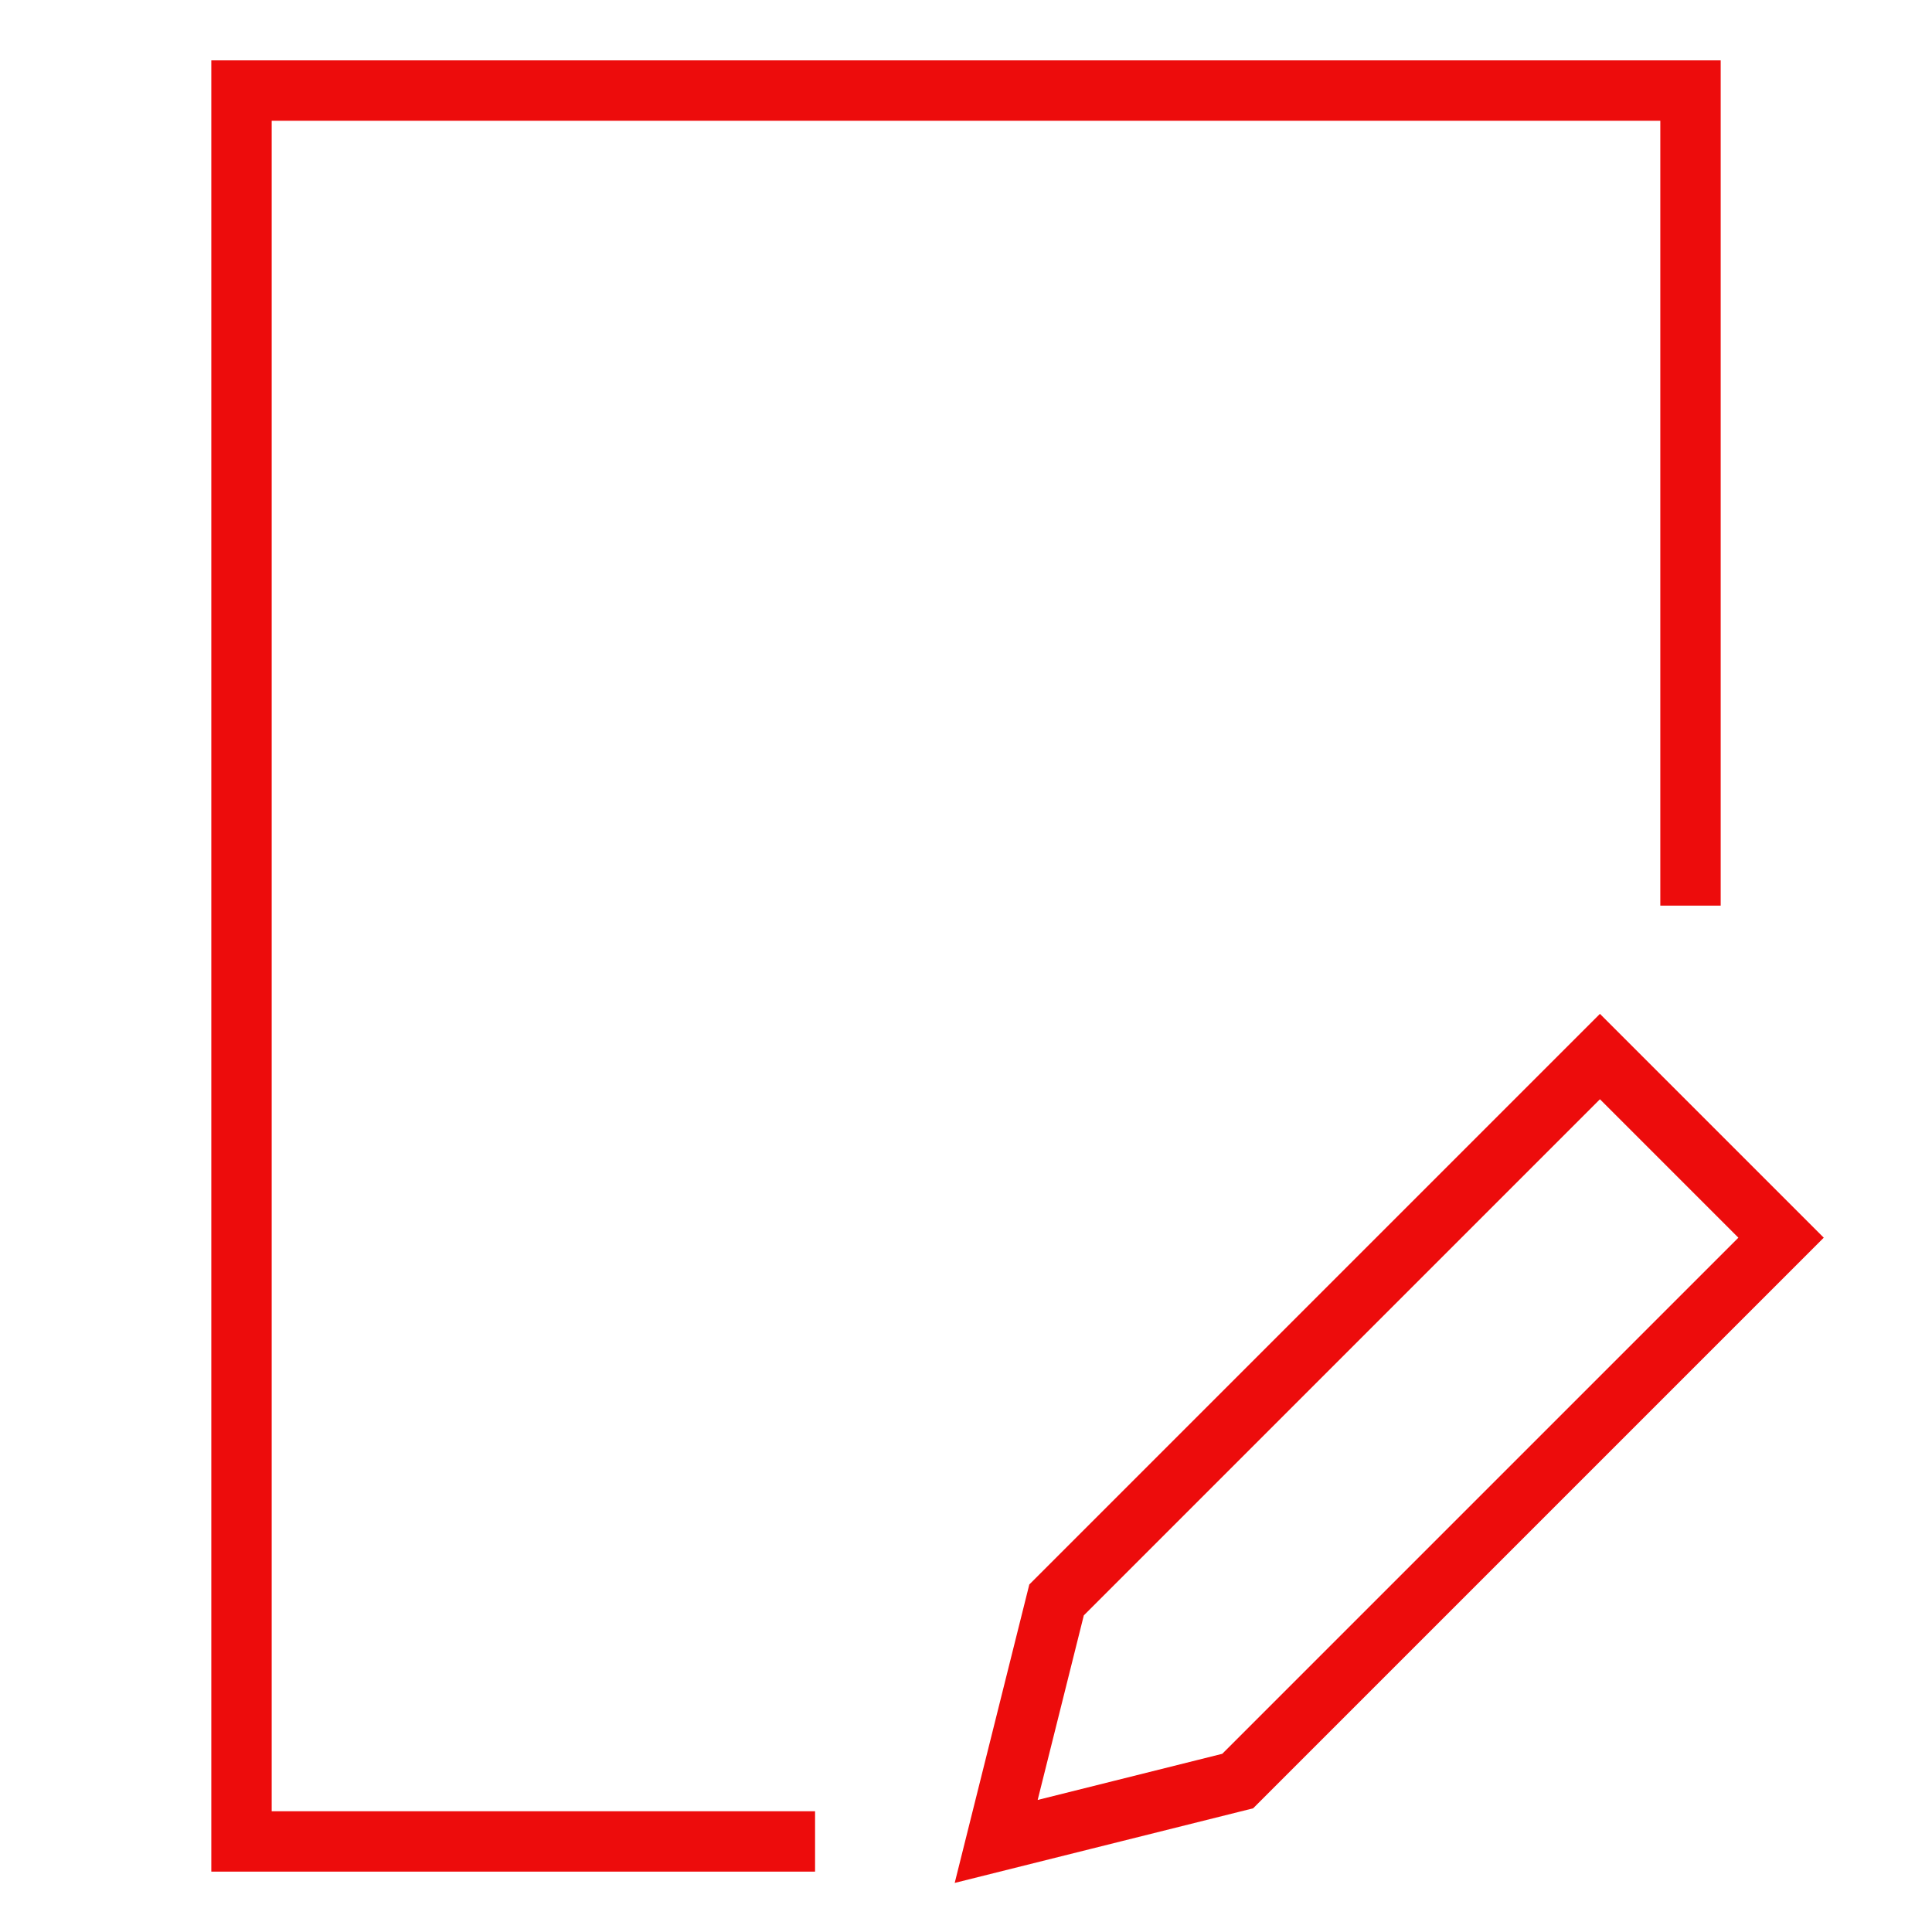 <svg xmlns="http://www.w3.org/2000/svg" viewBox="0 0 64 64" width="64" height="64"><title>file edit</title><g class="nc-icon-wrapper" stroke-linecap="square" stroke-linejoin="miter" stroke-width="2" fill="#ed0c0c" stroke="#ed0c0c"><polygon data-color="color-2" points="41 59 33 61 35 53 53 35 59 41 41 59" fill="none" stroke-miterlimit="10"/><polyline points="26 61 8 61 8 3 56 3 56 29" fill="none" stroke="#ed0c0c" stroke-miterlimit="10"/></g></svg>
